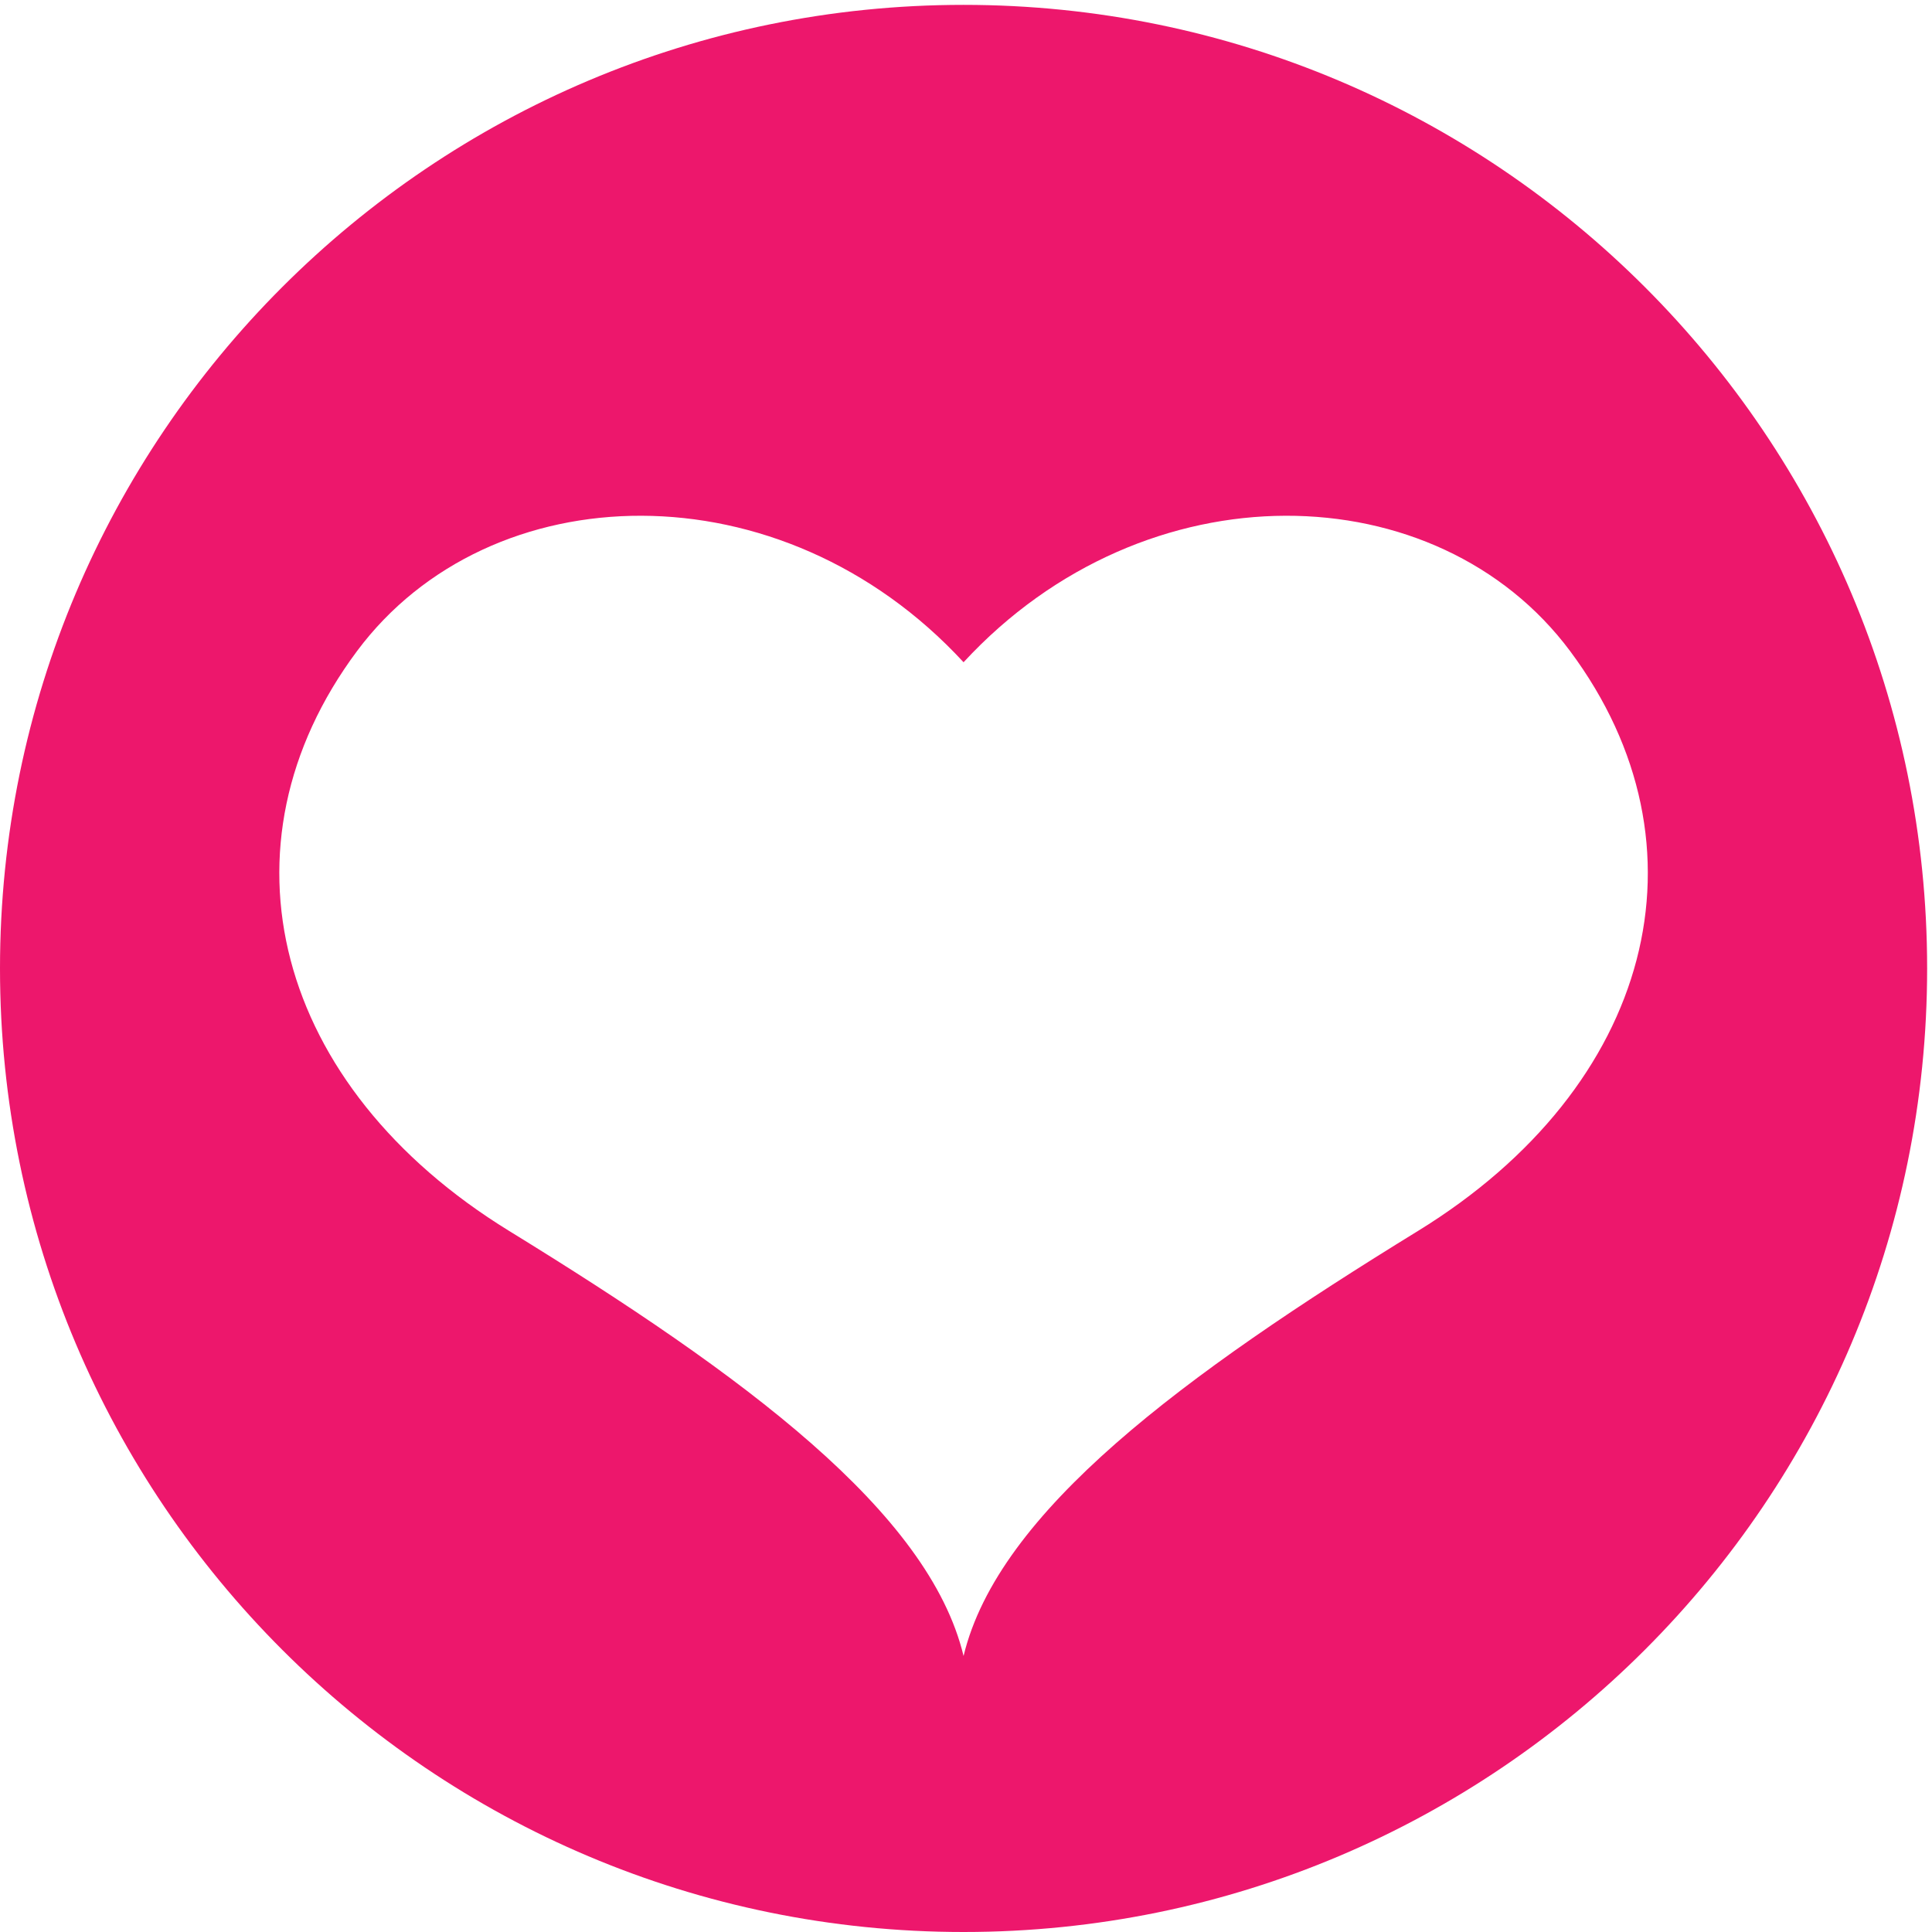 <?xml version="1.0" encoding="UTF-8" standalone="no"?>
<!-- Created with Inkscape (http://www.inkscape.org/) -->

<svg
   version="1.1"
   id="svg1"
   width="333.773"
   height="333.773"
   viewBox="0 0 333.773 333.773"
   sodipodi:docname="Heart_pink.eps"
   xmlns:inkscape="http://www.inkscape.org/namespaces/inkscape"
   xmlns:sodipodi="http://sodipodi.sourceforge.net/DTD/sodipodi-0.dtd"
   xmlns="http://www.w3.org/2000/svg"
   xmlns:svg="http://www.w3.org/2000/svg">
  <defs
     id="defs1" />
  <sodipodi:namedview
     id="namedview1"
     pagecolor="#ffffff"
     bordercolor="#000000"
     borderopacity="0.25"
     inkscape:showpageshadow="2"
     inkscape:pageopacity="0.0"
     inkscape:pagecheckerboard="0"
     inkscape:deskcolor="#d1d1d1">
    <inkscape:page
       x="0"
       y="0"
       inkscape:label="1"
       id="page1"
       width="333.773"
       height="333.773"
       margin="0"
       bleed="0" />
  </sodipodi:namedview>
  <g
     id="g1"
     inkscape:groupmode="layer"
     inkscape:label="1">
    <g
       id="group-R5">
      <path
         id="path2"
         d="M 1841.87,910.629 C 1536.9,723.129 1296.71,546.051 1251.62,358.551 1206.54,546.051 966.332,723.129 661.371,910.629 356.414,1098.13 275.094,1410.62 463.777,1663.88 c 172.379,231.34 550.843,242.18 787.843,-14.54 237,256.72 615.46,245.88 787.84,14.54 188.7,-253.26 107.38,-565.75 -197.59,-753.251 z M 1251.63,2503.25 C 560.371,2503.25 0,1942.88 0,1251.62 0,560.371 560.371,0 1251.63,0 c 691.25,0 1251.62,560.371 1251.62,1251.62 0,691.26 -560.37,1251.63 -1251.62,1251.63"
         style="fill:#ed176c;fill-opacity:1;fill-rule:nonzero;stroke:none"
         transform="matrix(0.133,0,0,-0.133,0,333.773)" />
    </g>
  </g>
</svg>

